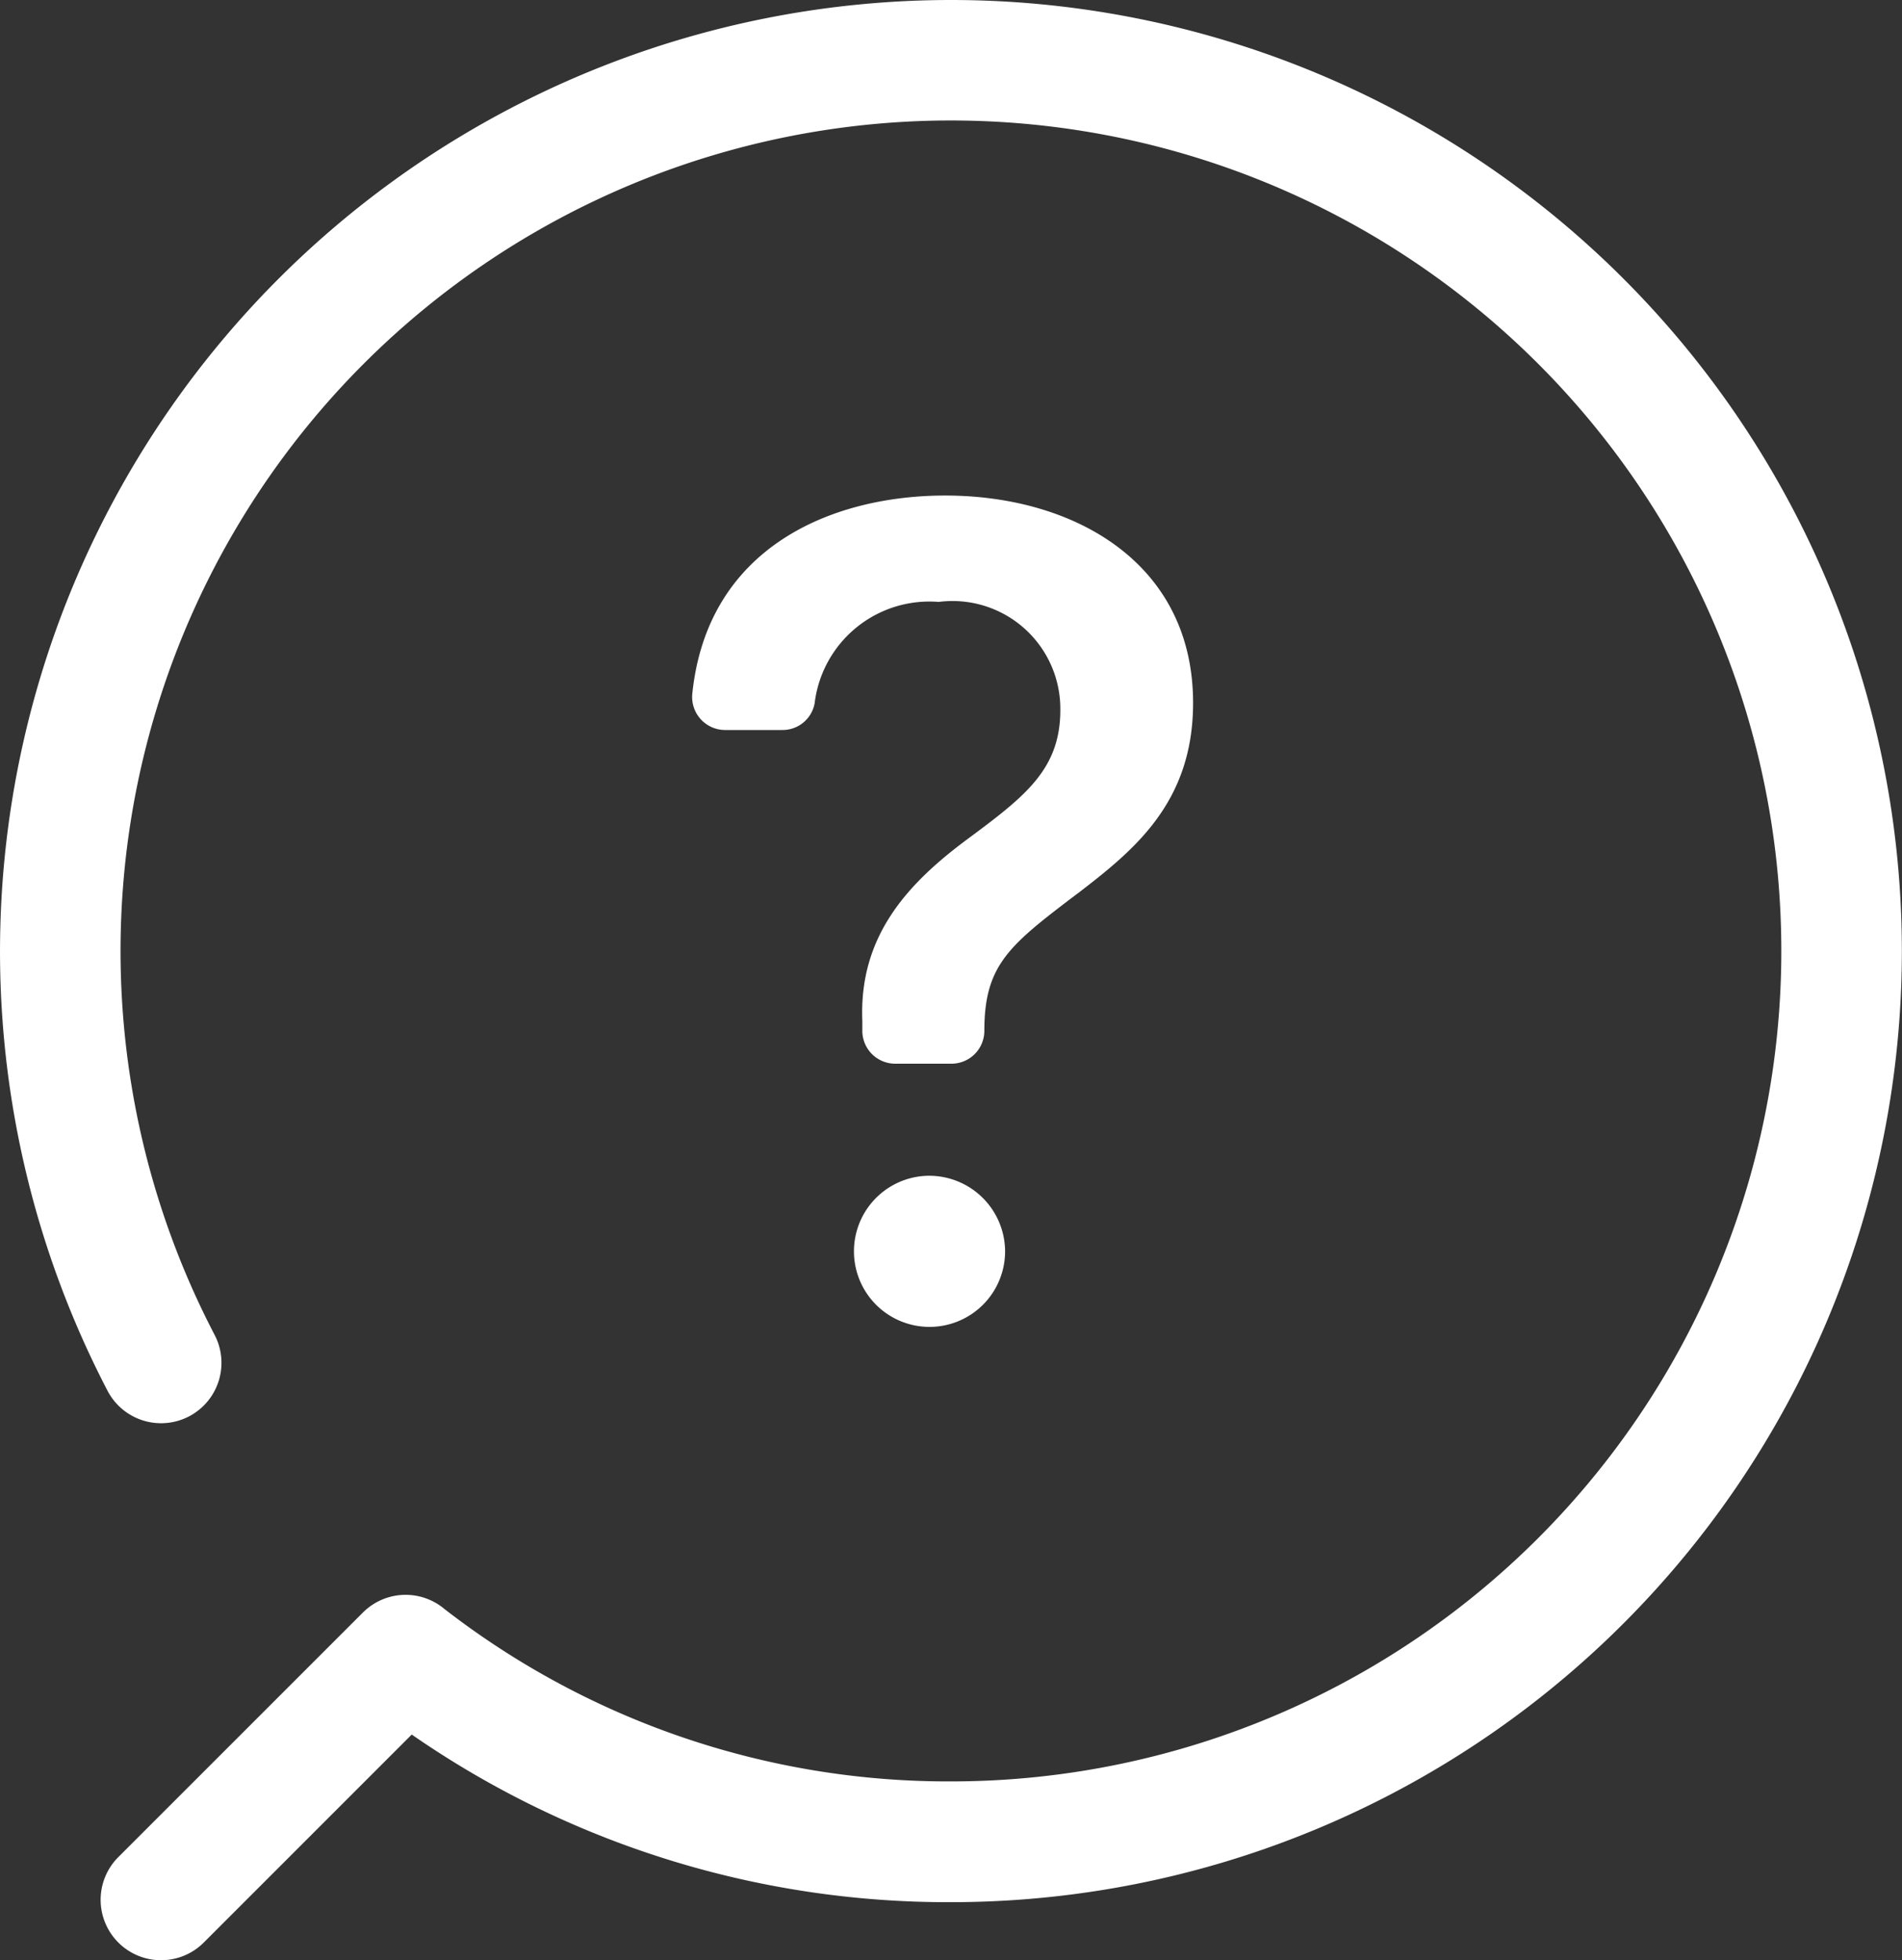 <svg id="グループ_33" data-name="グループ 33" xmlns="http://www.w3.org/2000/svg" xmlns:xlink="http://www.w3.org/1999/xlink" width="41.806" height="43.081" viewBox="0 0 41.806 43.081">
  <rect x="0" y="0" width="41.806" height="43.081" fill="#333333" stroke="none"/>
  <defs>
    <clipPath id="clip-path">
      <rect id="長方形_35" data-name="長方形 35" width="41.806" height="43.081" fill="#fff"/>
    </clipPath>
  </defs>
  <g id="グループ_33-2" data-name="グループ 33" clip-path="url(#clip-path)">
    <path id="パス_14" data-name="パス 14" d="M20.9,0A20.91,20.91,0,0,0,2.364,30.567a1.327,1.327,0,1,0,2.353-1.229A18.252,18.252,0,1,1,20.9,39.152,18.069,18.069,0,0,1,9.771,35.364a1.327,1.327,0,0,0-1.794.076L2.6,40.816A1.327,1.327,0,0,0,4.48,42.692l4.57-4.57A20.685,20.685,0,0,0,20.9,41.806,20.9,20.9,0,0,0,20.9,0" fill="#fff"/>
    <path id="パス_15" data-name="パス 15" d="M172.884,237.54a1.661,1.661,0,1,0,1.73,1.653,1.669,1.669,0,0,0-1.73-1.653" transform="translate(-152.522 -211.698)" fill="#fff"/>
    <path id="パス_16" data-name="パス 16" d="M148.316,108.841c1.227-.943,2.531-1.988,2.531-4.183,0-3.073-2.608-4.558-5.449-4.558-2.49,0-5.224,1.132-5.558,4.353a.725.725,0,0,0,.72.8h1.259a.715.715,0,0,0,.71-.589,2.54,2.54,0,0,1,2.727-2.226,2.369,2.369,0,0,1,2.673,2.376c0,1.291-.762,1.885-1.976,2.789-1.356.994-2.453,2.156-2.376,4.042l0,.229a.723.723,0,0,0,.723.713h1.236a.723.723,0,0,0,.723-.723c0-1.459.555-1.885,2.053-3.021" transform="translate(-124.623 -89.209)" fill="#fff"/>
  </g>
</svg>
